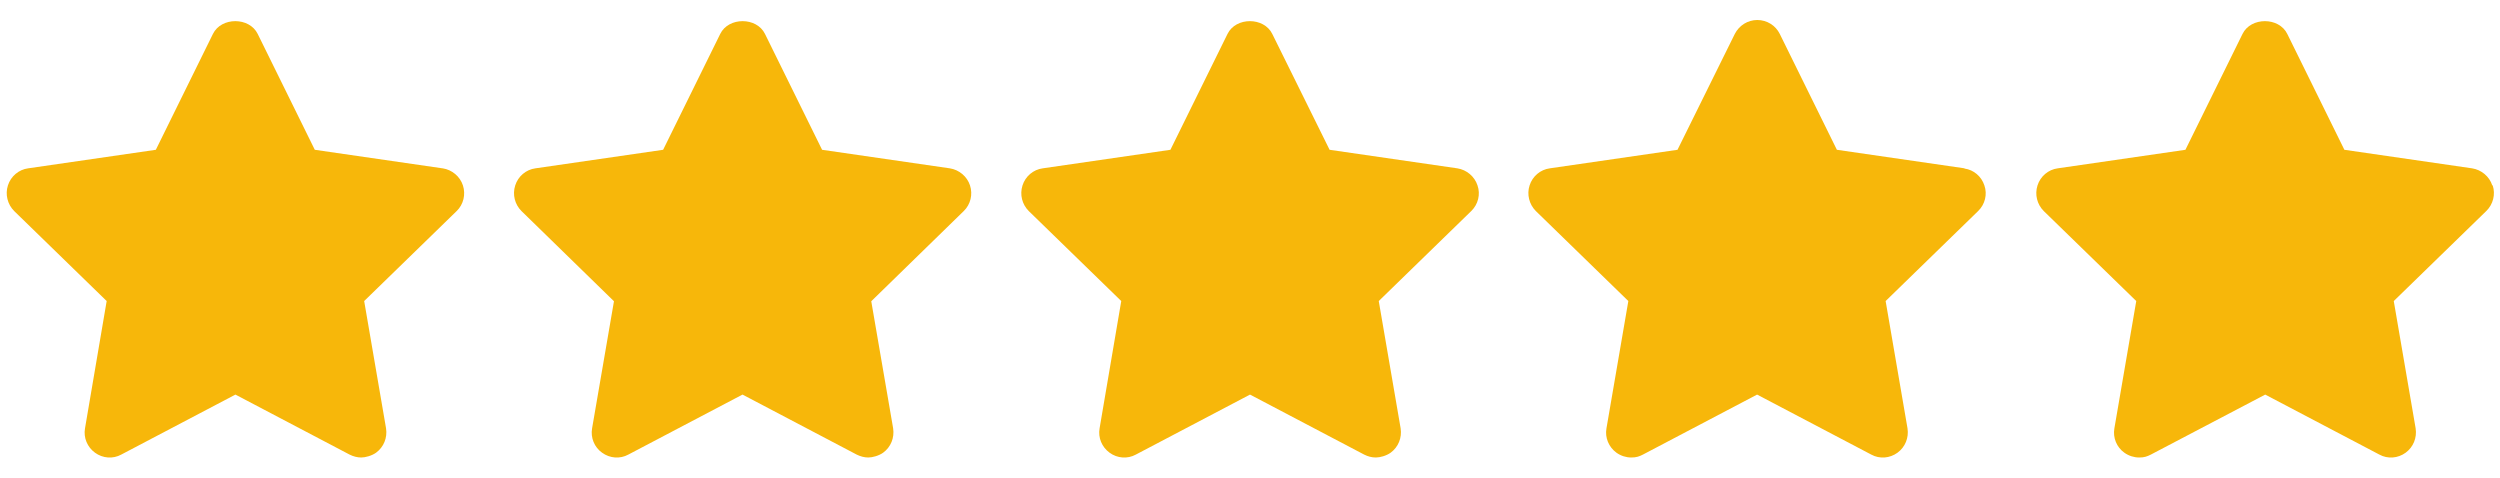 <?xml version="1.0" encoding="UTF-8"?>
<svg xmlns="http://www.w3.org/2000/svg" version="1.1" viewBox="0 0 1200 229.3">
  <defs>
    <style>
      .cls-1 {
        fill: #f7b70a;
      }
    </style>
  </defs>
  <!-- Generator: Adobe Illustrator 28.6.0, SVG Export Plug-In . SVG Version: 1.2.0 Build 709)  -->
  <g>
    <g id="Layer_1">
      <g>
        <path class="cls-1" d="M455.9,80.8l-61.3-8.9-27.4-55.6c-4-8.2-17.5-8.2-21.5,0l-27.4,55.6-61.3,8.9c-4.5.6-8.3,3.8-9.7,8.2s-.2,9.1,3,12.3l44.4,43.3-10.5,61c-.8,4.5,1.1,9.1,4.8,11.7,3.7,2.7,8.6,3.1,12.6.9l54.8-28.8,54.8,28.8c1.8.9,3.7,1.4,5.6,1.4s5-.8,7.1-2.3c3.7-2.7,5.5-7.2,4.8-11.7l-10.5-61,44.4-43.3c3.3-3.2,4.4-8,3-12.3-1.4-4.3-5.2-7.5-9.7-8.2h0Z"/>
        <path class="cls-1" d="M212.4,80.8l-61.3-8.9-27.4-55.6c-4-8.2-17.5-8.2-21.5,0l-27.4,55.6-61.3,8.9c-4.5.6-8.3,3.8-9.7,8.2-1.4,4.3-.2,9.1,3,12.3l44.4,43.2-10.4,61.1c-.8,4.5,1.1,9,4.8,11.7,3.7,2.7,8.6,3.1,12.6.9l54.8-28.8,54.8,28.8c1.8.9,3.7,1.4,5.6,1.4s5-.8,7.1-2.3c3.7-2.7,5.5-7.2,4.8-11.7l-10.5-61.1,44.4-43.2c3.3-3.2,4.4-8,3-12.3s-5.2-7.5-9.7-8.2h0Z"/>
        <path class="cls-1" d="M1196.3,89c-1.4-4.3-5.2-7.5-9.7-8.2l-61.3-8.9-27.4-55.6c-4-8.2-17.5-8.2-21.5,0l-27.4,55.6-61.3,8.9c-4.5.6-8.3,3.8-9.7,8.2s-.2,9.1,3,12.3l44.4,43.2-10.5,61.1c-.8,4.5,1.1,9.1,4.8,11.7,2.1,1.5,4.6,2.3,7.1,2.3s3.8-.5,5.6-1.4l54.9-28.8,54.8,28.8c4,2.2,8.9,1.8,12.6-.9,3.7-2.7,5.5-7.2,4.8-11.7l-10.5-61.1,44.4-43.2c3.3-3.2,4.5-8,3.1-12.3h0Z"/>
        <path class="cls-1" d="M943,80.8l-61.3-8.9-27.4-55.6c-2-4.1-6.2-6.7-10.8-6.7s-8.7,2.6-10.8,6.7l-27.5,55.6-61.3,8.9c-4.5.6-8.3,3.8-9.7,8.2-1.4,4.3-.2,9.1,3,12.3l44.4,43.2-10.5,61.1c-.8,4.5,1.1,9,4.8,11.7,2.1,1.5,4.6,2.3,7.1,2.3s3.8-.5,5.6-1.4l54.8-28.8,54.8,28.8c4,2.2,8.9,1.8,12.6-.9,3.7-2.7,5.5-7.2,4.8-11.7l-10.5-61.1,44.4-43.2c3.3-3.2,4.5-8,3-12.3-1.4-4.3-5.1-7.5-9.6-8.1h0Z"/>
        <path class="cls-1" d="M699.5,80.8l-61.3-8.9-27.5-55.6c-4-8.2-17.5-8.2-21.5,0l-27.4,55.6-61.3,8.9c-4.5.6-8.3,3.8-9.7,8.2s-.2,9.1,3,12.3l44.4,43.2-10.4,61.1c-.8,4.5,1.1,9,4.8,11.7,3.7,2.7,8.6,3.1,12.6.9l54.8-28.8,54.8,28.8c1.8.9,3.6,1.4,5.6,1.4s5-.8,7.1-2.3c3.7-2.7,5.5-7.2,4.8-11.7l-10.5-61.1,44.4-43.2c3.3-3.2,4.5-8,3-12.3-1.4-4.3-5.2-7.5-9.7-8.2h0Z"/>
      </g>
    </g>
  </g>
</svg>